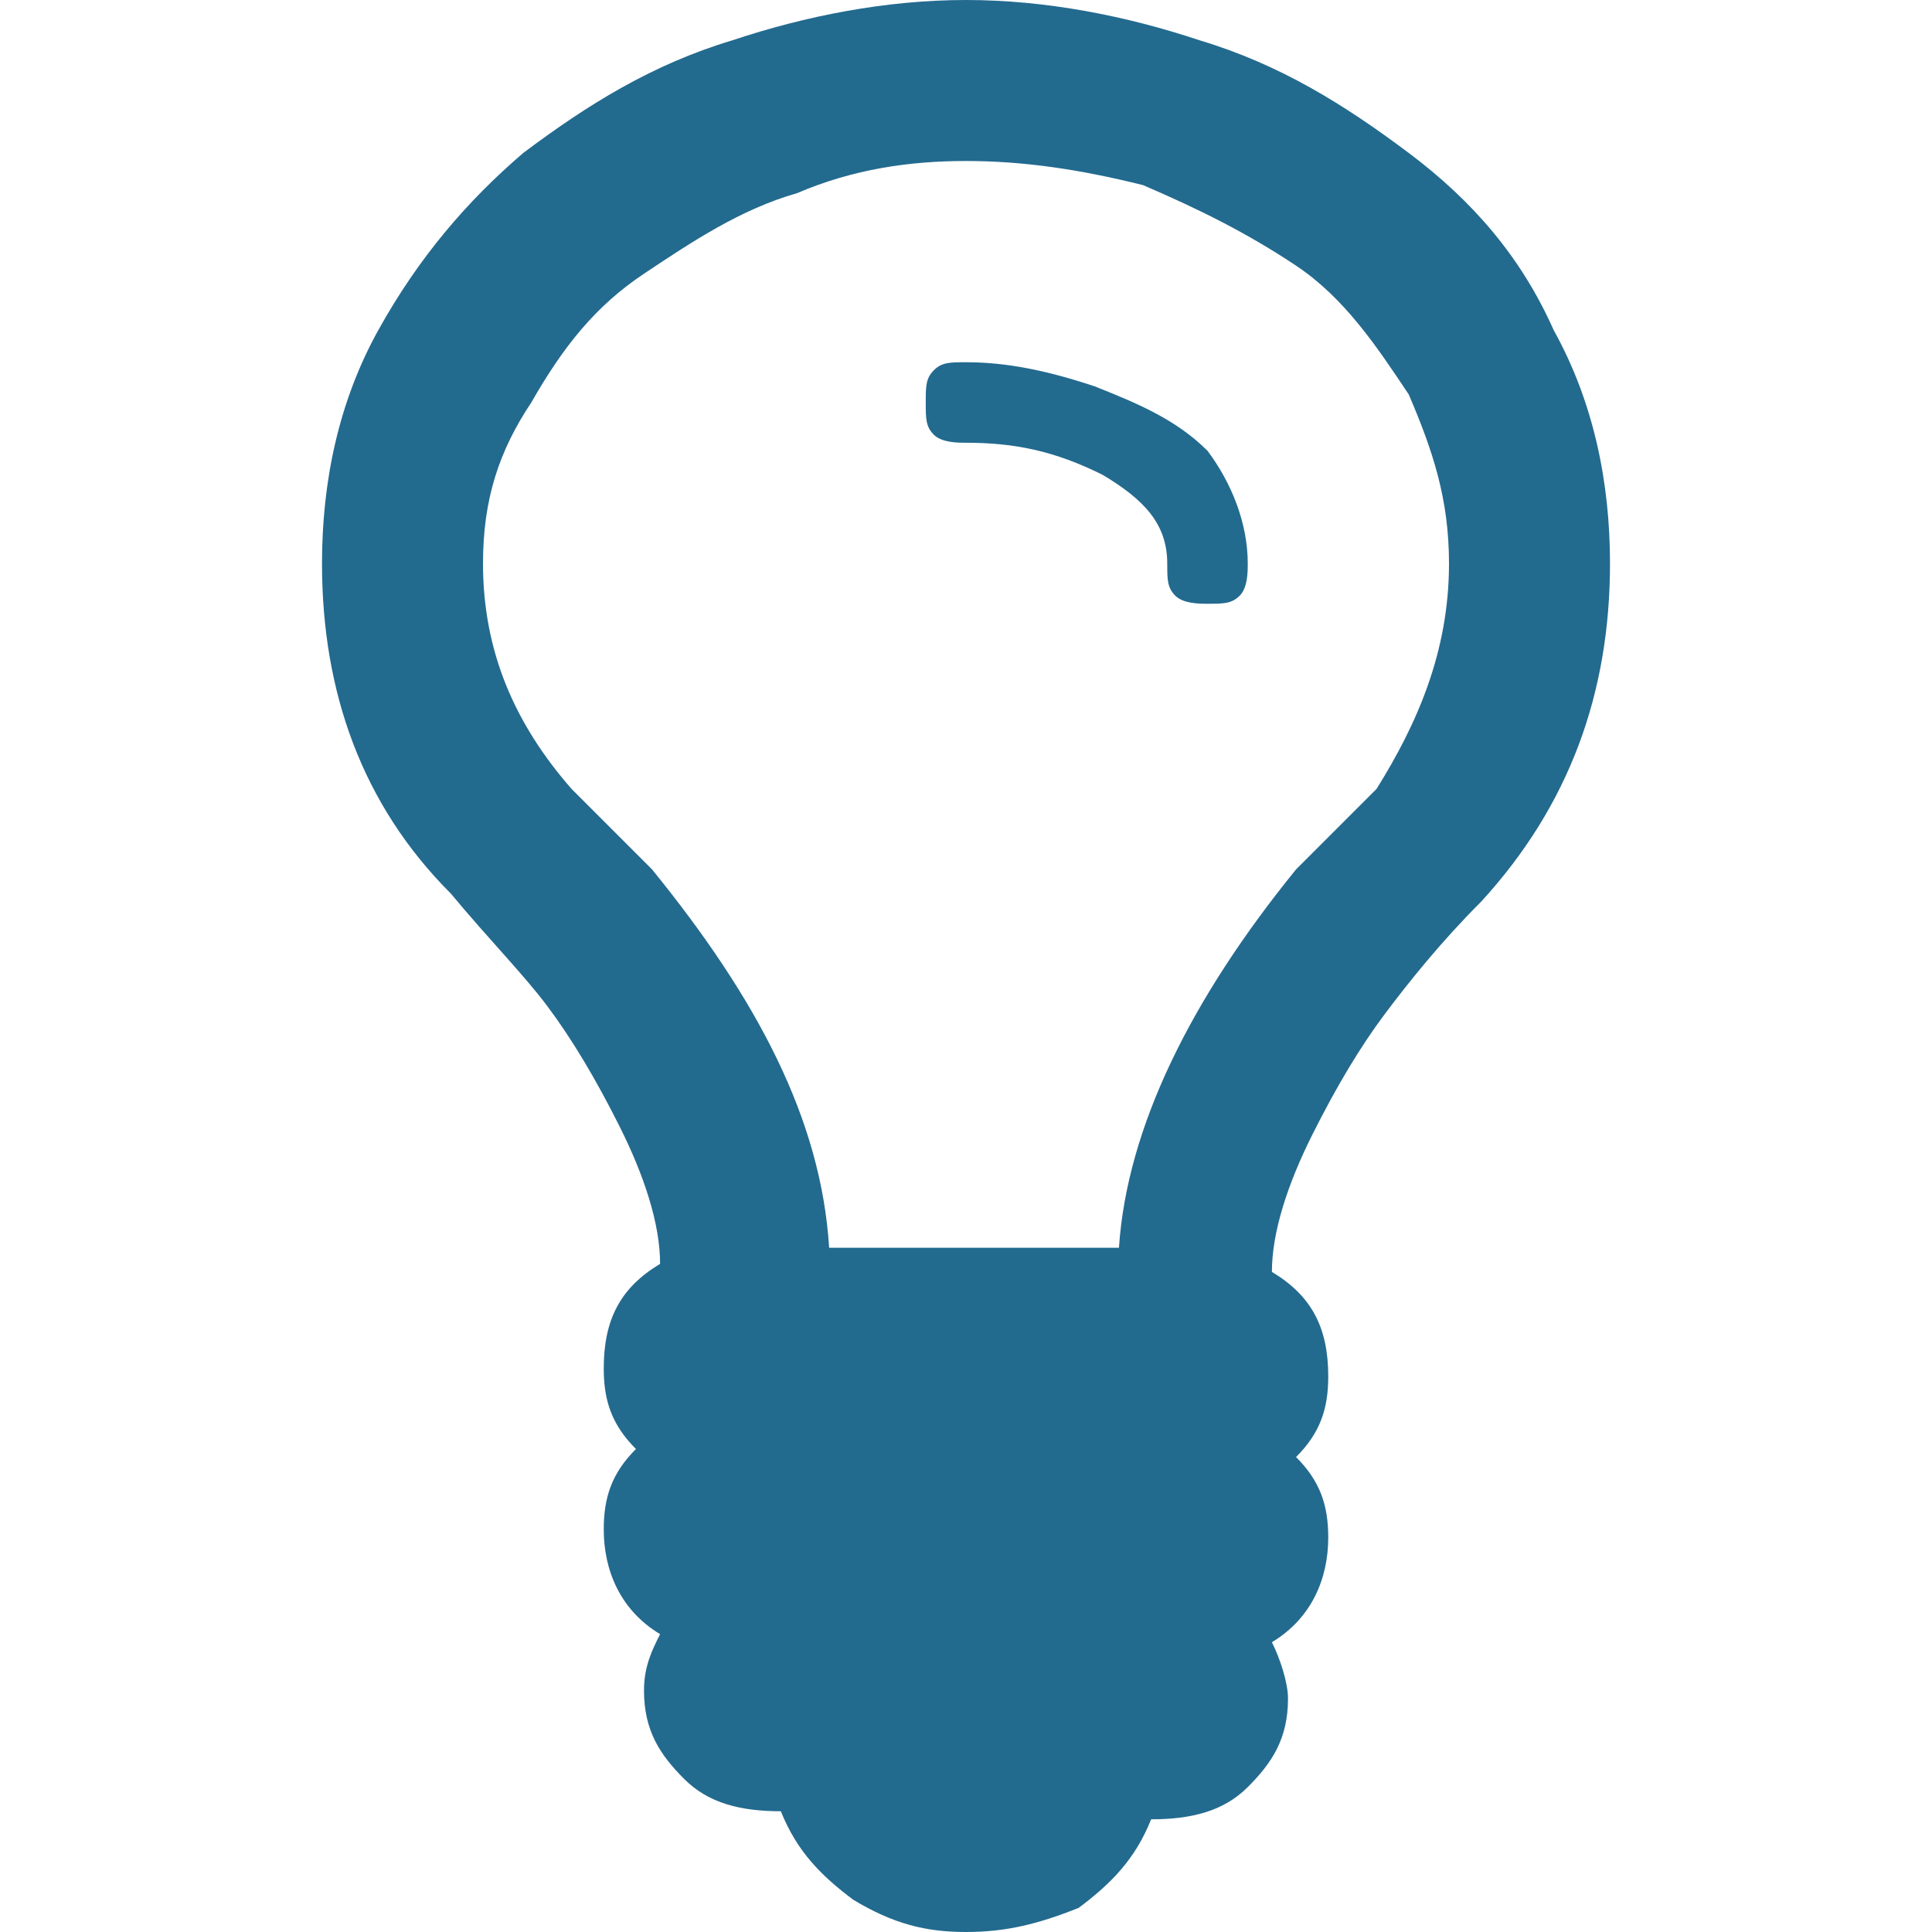 <?xml version="1.0" encoding="utf-8"?>
<!-- Generator: Adobe Illustrator 23.0.1, SVG Export Plug-In . SVG Version: 6.00 Build 0)  -->
<svg version="1.1" id="Layer_1" xmlns="http://www.w3.org/2000/svg" xmlns:xlink="http://www.w3.org/1999/xlink" x="0px" y="0px"
	 viewBox="0 0 24 24" style="enable-background:new 0 0 24 24;" xml:space="preserve">
<style type="text/css">
	.st0{fill:#236A8F;}
</style>
<g>
	<path class="st0" d="M20,7c0,1.6-0.5,3-1.6,4.2c-0.5,0.5-0.9,1-1.2,1.4c-0.3,0.4-0.6,0.9-0.9,1.5c-0.3,0.6-0.5,1.2-0.5,1.7
		c0.5,0.3,0.7,0.7,0.7,1.3c0,0.4-0.1,0.7-0.4,1c0.3,0.3,0.4,0.6,0.4,1c0,0.5-0.2,1-0.7,1.3c0.1,0.2,0.2,0.5,0.2,0.7
		c0,0.5-0.2,0.8-0.5,1.1s-0.7,0.4-1.2,0.4c-0.2,0.5-0.5,0.8-0.9,1.1C12.9,23.9,12.5,24,12,24s-0.9-0.1-1.4-0.4
		c-0.4-0.3-0.7-0.6-0.9-1.1c-0.5,0-0.9-0.1-1.2-0.4S8,21.5,8,21c0-0.3,0.1-0.5,0.2-0.7C7.7,20,7.5,19.5,7.5,19c0-0.4,0.1-0.7,0.4-1
		c-0.3-0.3-0.4-0.6-0.4-1c0-0.6,0.2-1,0.7-1.3c0-0.5-0.2-1.1-0.5-1.7c-0.3-0.6-0.6-1.1-0.9-1.5s-0.7-0.8-1.2-1.4C4.5,10,4,8.6,4,7
		c0-1,0.2-2,0.7-2.9s1.1-1.6,1.8-2.2c0.8-0.6,1.6-1.1,2.6-1.4C10,0.2,11,0,12,0s2,0.2,2.9,0.5c1,0.3,1.8,0.8,2.6,1.4
		c0.8,0.6,1.4,1.3,1.8,2.2C19.8,5,20,6,20,7z M18,7c0-0.8-0.2-1.4-0.5-2.1c-0.4-0.6-0.8-1.2-1.4-1.6s-1.2-0.7-1.9-1
		C13.4,2.1,12.7,2,12,2s-1.4,0.1-2.1,0.4C9.2,2.6,8.6,3,8,3.4S7,4.3,6.6,5C6.2,5.6,6,6.2,6,7c0,1.1,0.4,2,1.1,2.8
		c0.1,0.1,0.3,0.3,0.5,0.5s0.4,0.4,0.5,0.5c1.3,1.6,2.1,3.1,2.2,4.7h3.6c0.1-1.5,0.9-3.1,2.2-4.7c0.1-0.1,0.3-0.3,0.5-0.5
		s0.4-0.4,0.5-0.5C17.6,9,18,8.1,18,7z M15.5,7c0,0.1,0,0.3-0.1,0.4S15.2,7.5,15,7.5c-0.1,0-0.3,0-0.4-0.1c-0.1-0.1-0.1-0.2-0.1-0.4
		c0-0.5-0.3-0.8-0.8-1.1c-0.6-0.3-1.1-0.4-1.7-0.4c-0.1,0-0.3,0-0.4-0.1c-0.1-0.1-0.1-0.2-0.1-0.4s0-0.3,0.1-0.4s0.2-0.1,0.4-0.1
		c0.5,0,1,0.1,1.6,0.3c0.5,0.2,1,0.4,1.4,0.8C15.3,6,15.5,6.5,15.5,7z"/>
</g>
</svg>
